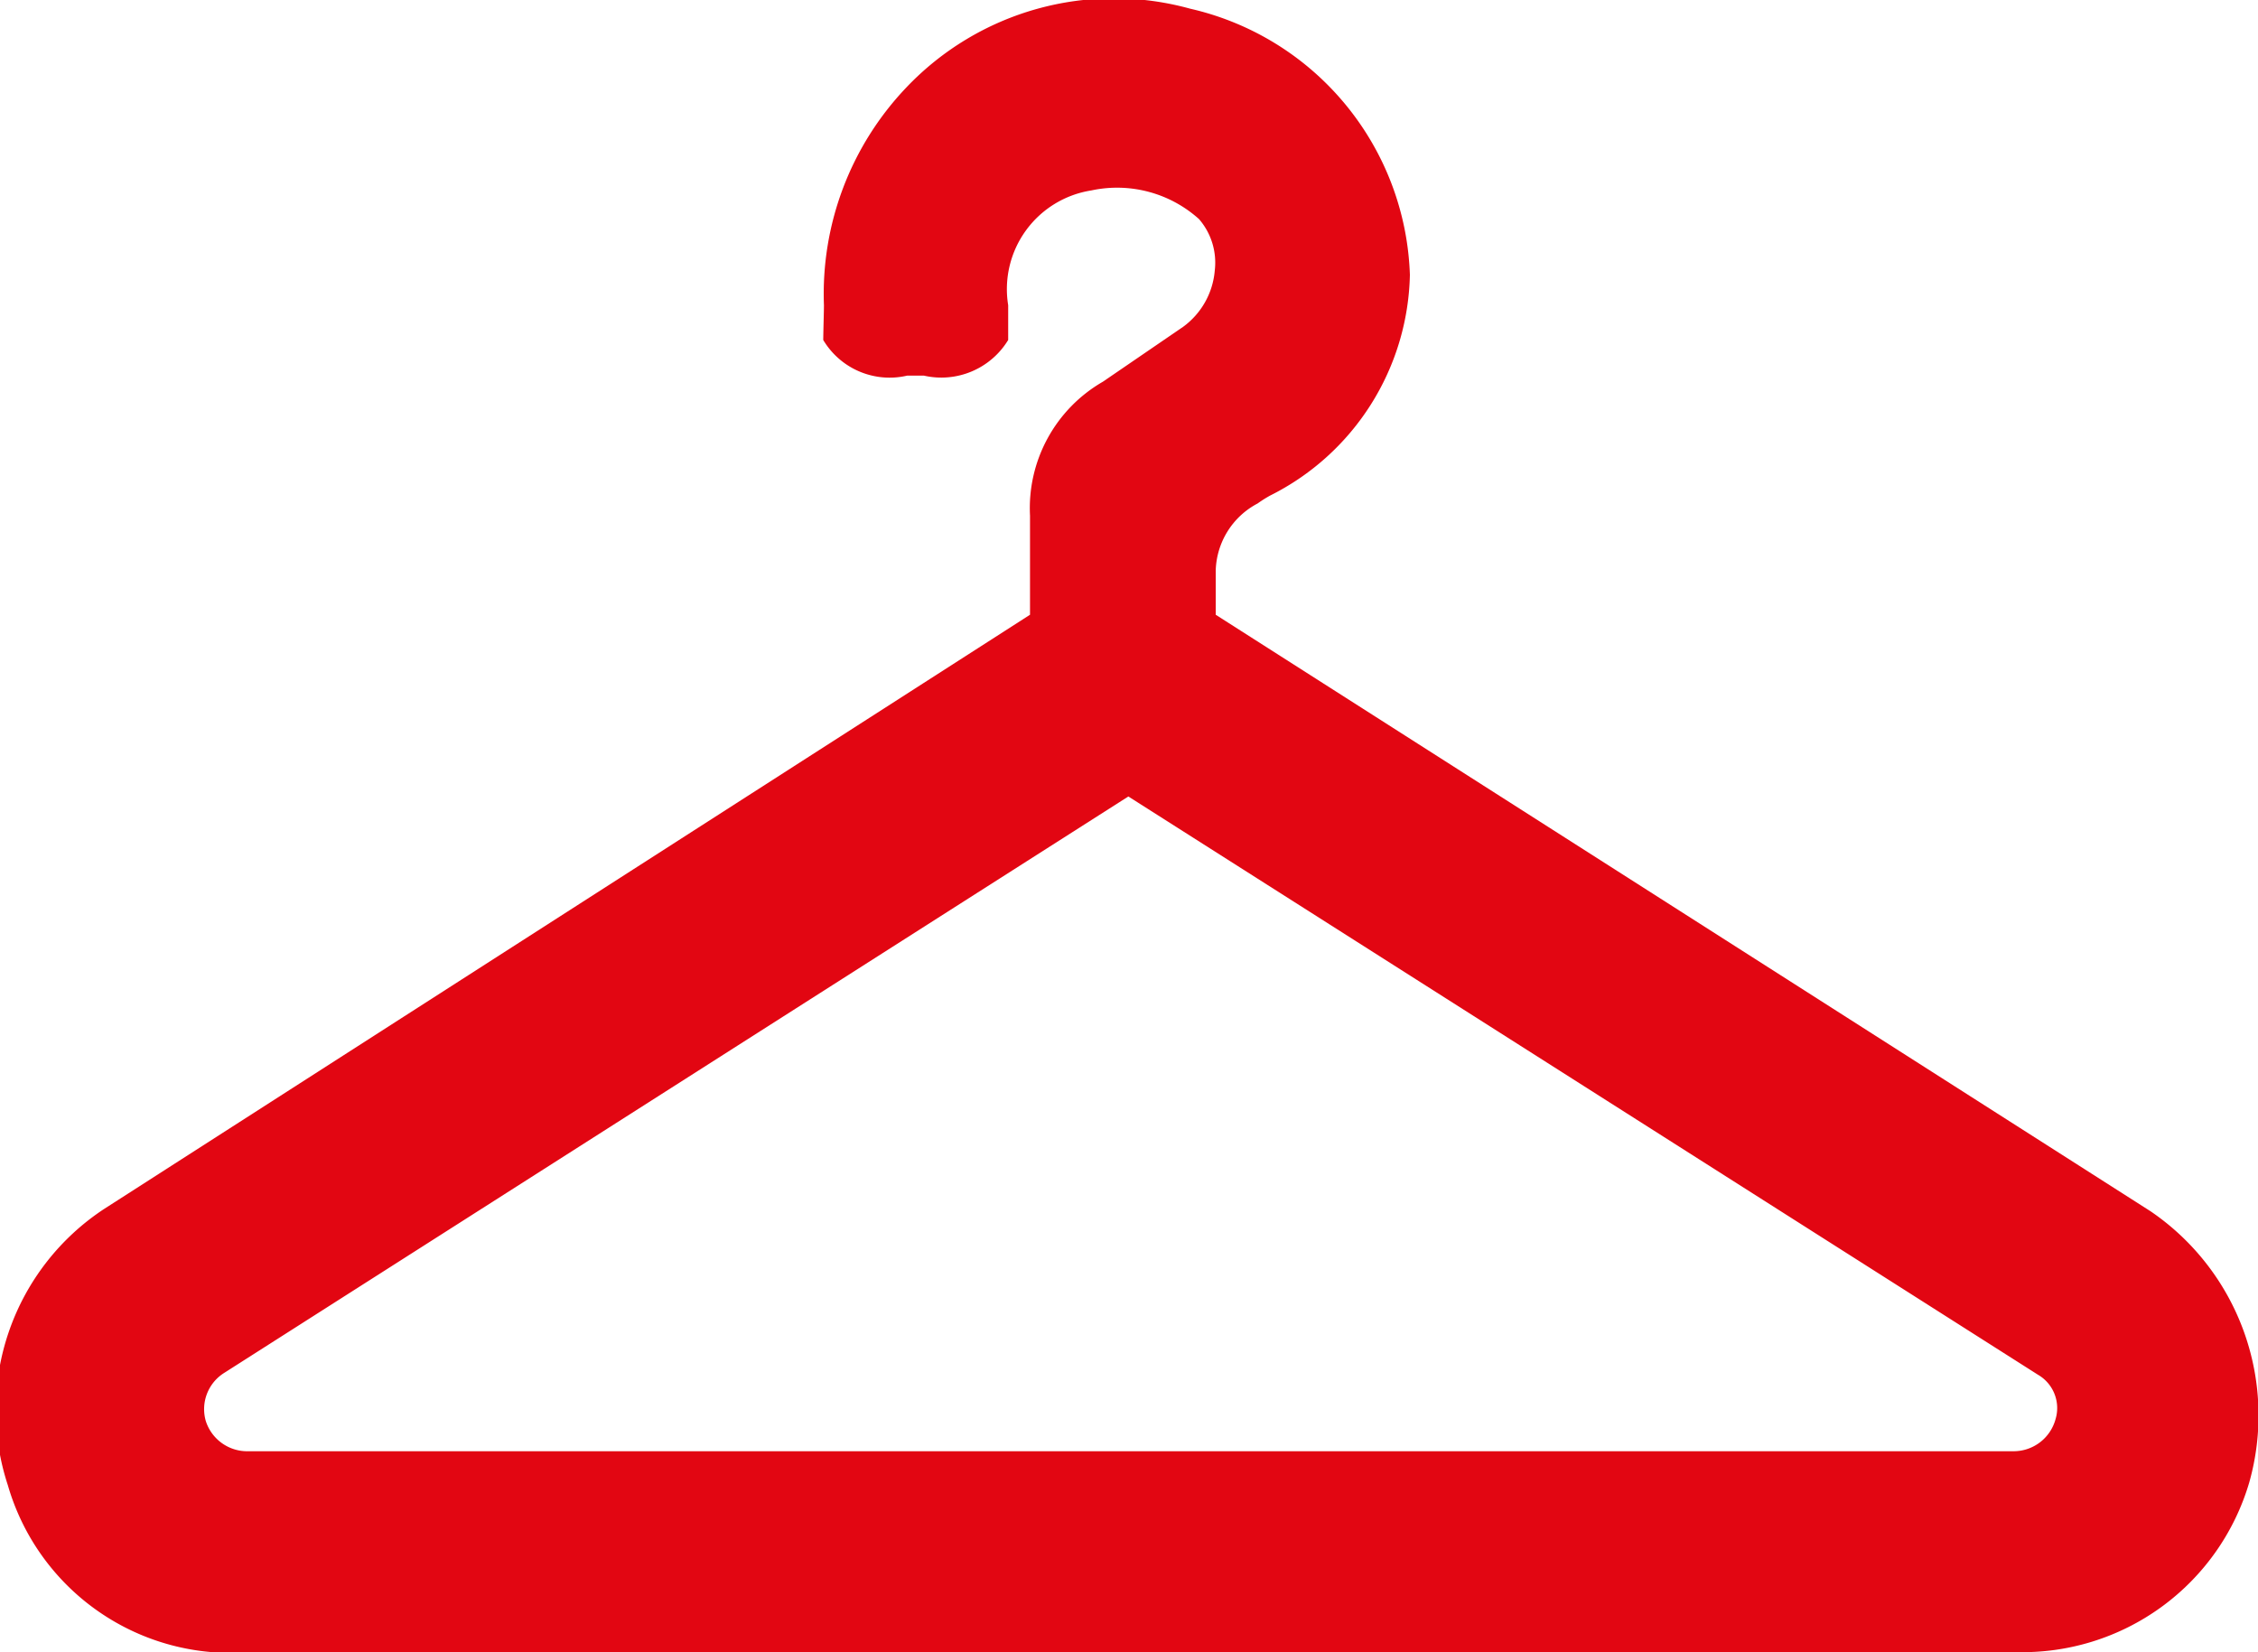 <svg xmlns="http://www.w3.org/2000/svg" width="25.969" height="19" viewBox="0 0 25.969 19">
<defs>
    <style>
      .cls-1 {
        fill: #e20612;
        fill-rule: evenodd;
      }
    </style>
  </defs>
  <path id="wieszak" class="cls-1" d="M429.764,7113.93l-10.751-6.86v-0.51a0.9,0.9,0,0,1,.482-0.77,1.465,1.465,0,0,1,.142-0.09,2.905,2.905,0,0,0,1.609-2.54,3.252,3.252,0,0,0-2.527-3.06,3.293,3.293,0,0,0-3.268.91,3.44,3.44,0,0,0-.944,2.5c0,0.08-.006.24-0.008,0.4a0.889,0.889,0,0,0,.965.41h0.193a0.9,0.9,0,0,0,.969-0.41c0-.18,0-0.37,0-0.4a1.149,1.149,0,0,1,.957-1.32,1.409,1.409,0,0,1,1.238.33,0.765,0.765,0,0,1,.181.59,0.893,0.893,0,0,1-.366.65l-0.921.63a1.678,1.678,0,0,0-.838,1.54v1.14l-10.643,6.83a2.767,2.767,0,0,0-1.113,3.18,2.67,2.67,0,0,0,2.79,1.92h20.305a2.72,2.72,0,0,0,2.683-1.95A2.84,2.84,0,0,0,429.764,7113.93Zm-1.092,2.39a0.5,0.5,0,0,1-.484.37h-20.3a0.5,0.5,0,0,1-.491-0.35,0.492,0.492,0,0,1,.211-0.55l10.4-6.63,10.461,6.65A0.443,0.443,0,0,1,428.672,7116.32Z" transform="translate(-405.031 -7100)"/>
</svg>
